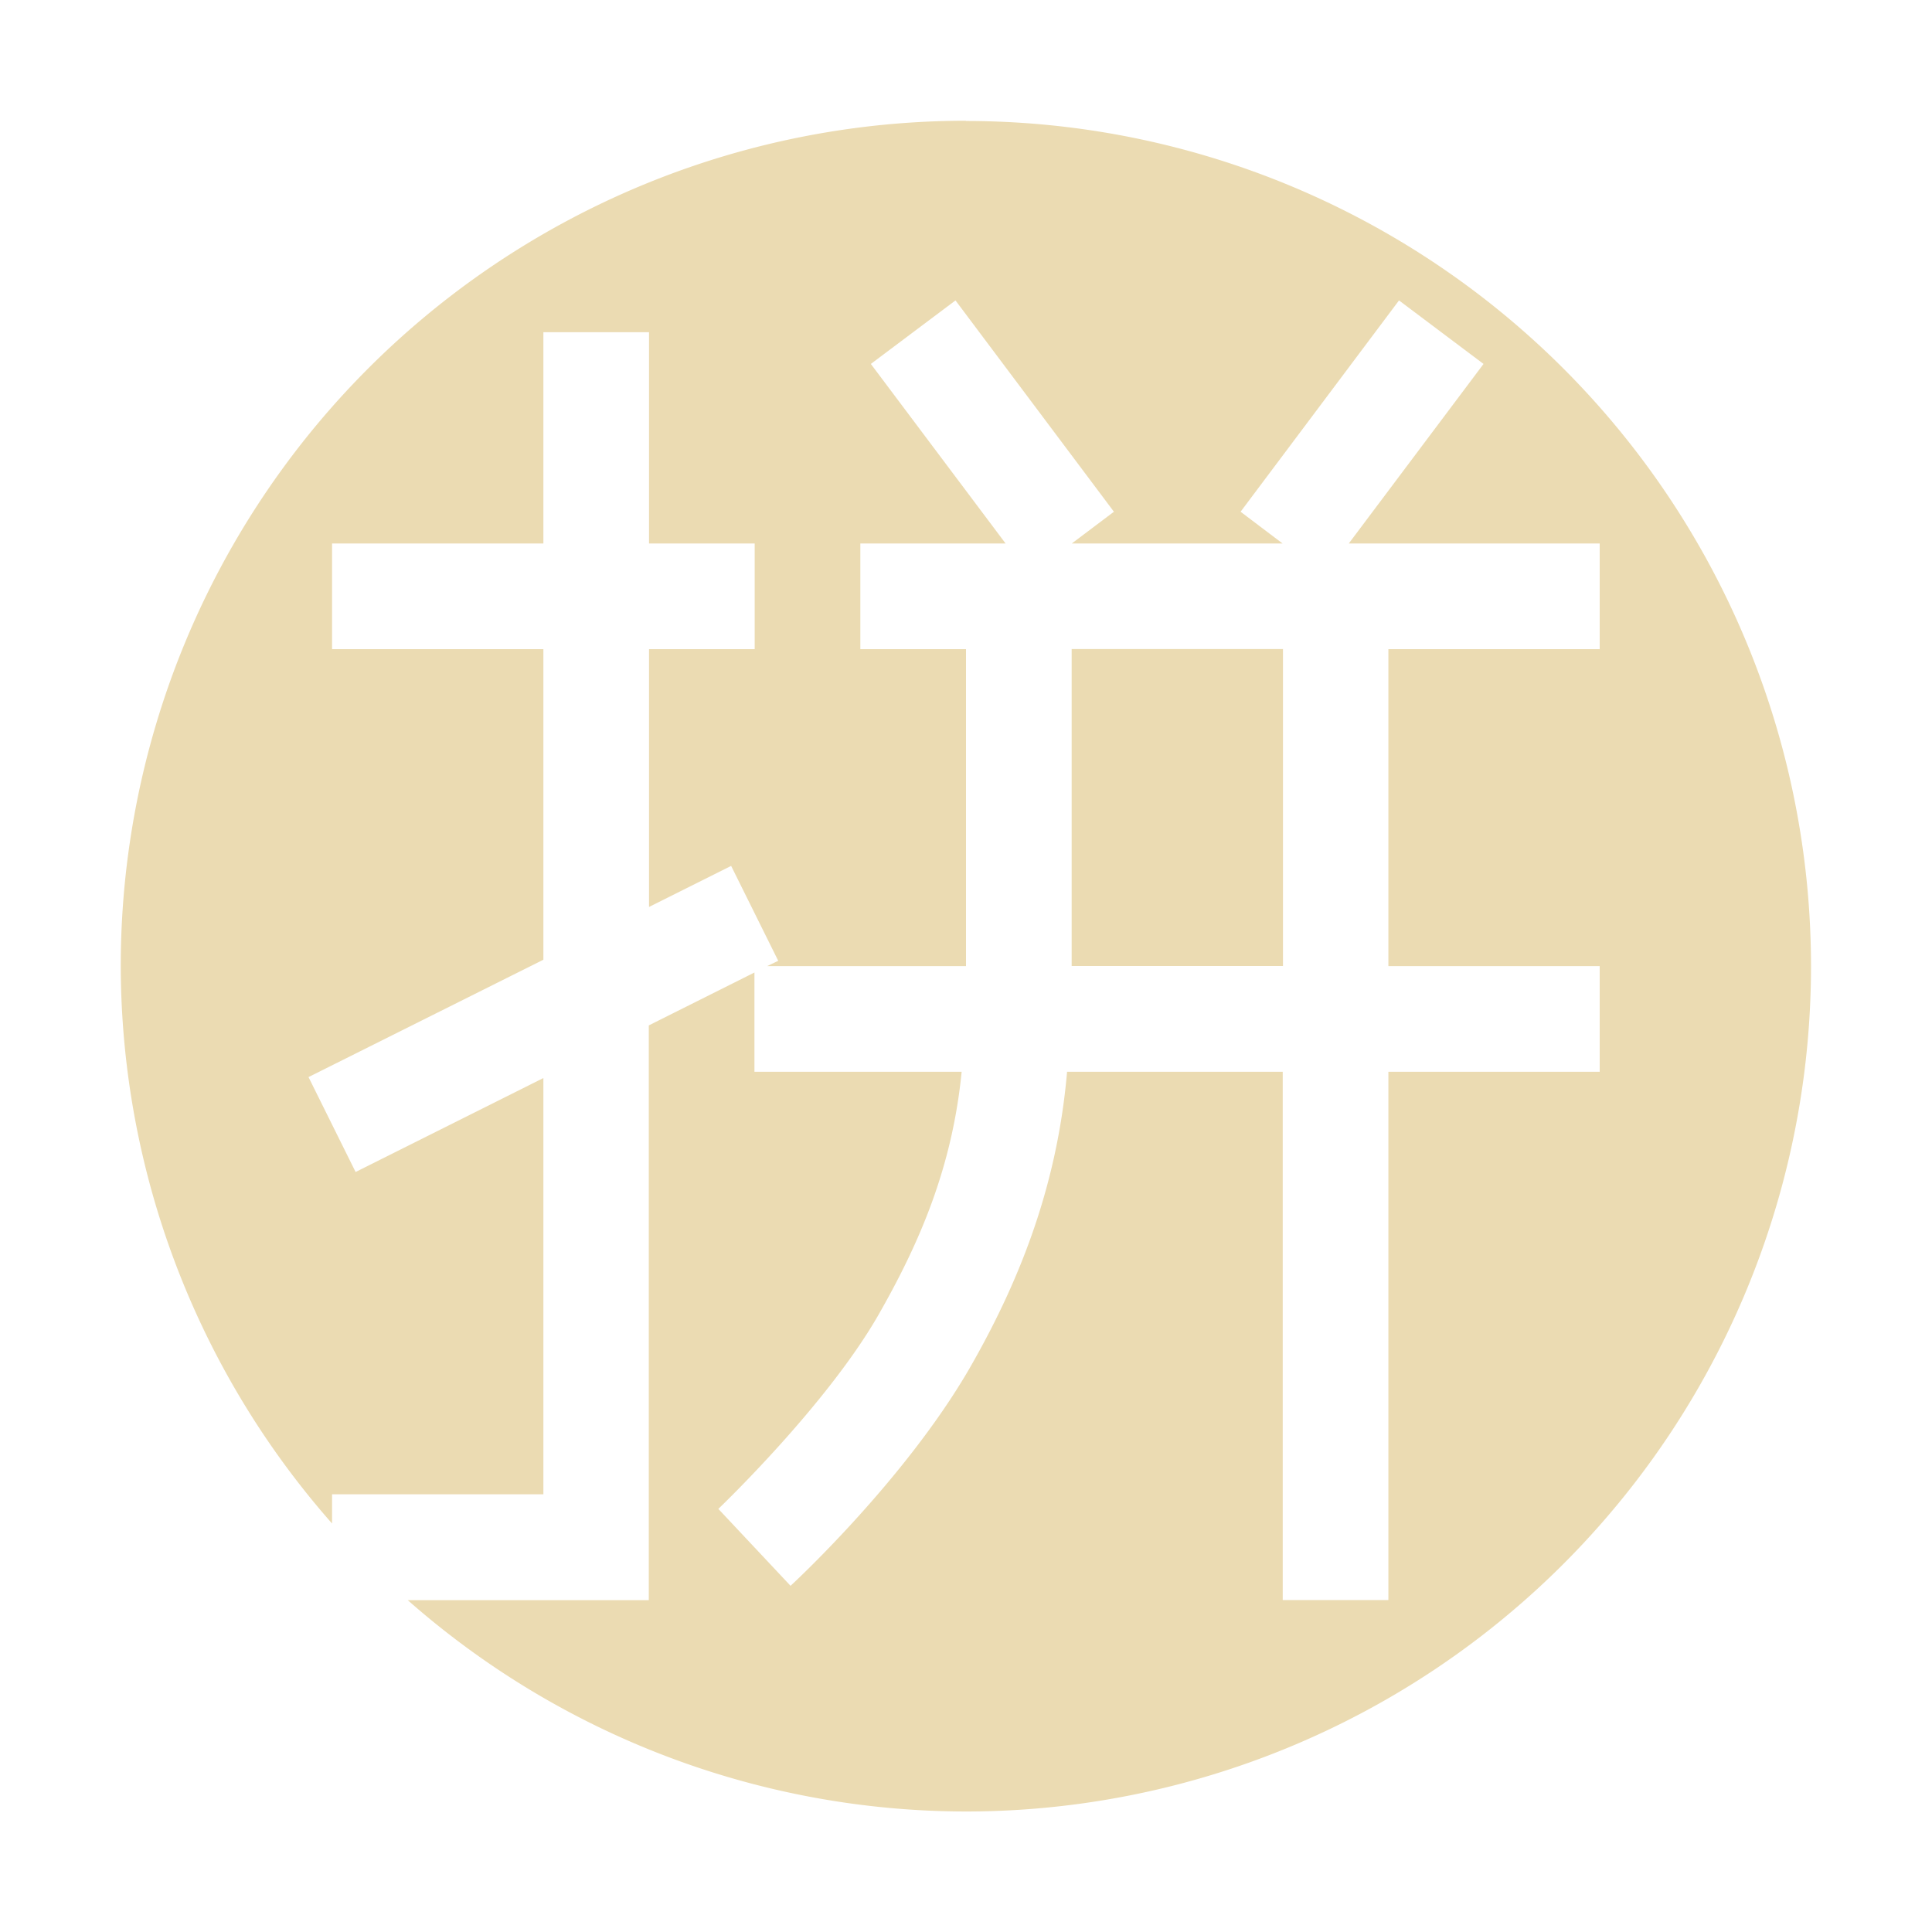 <svg width="16" height="16" version="1.1" xmlns="http://www.w3.org/2000/svg">
  <defs>
    <style id="current-color-scheme" type="text/css">.ColorScheme-Text { color:#ebdbb2; } .ColorScheme-Highlight { color:#458588; }</style>
  </defs>
  <path class="ColorScheme-Text" d="m8 1a7 7 0 0 0-7 7 7 7 0 0 0 1.75 4.617v-0.242h1.75v-3.447l-1.555 0.778-0.39-0.786 1.945-0.972v-2.572h-1.75v-0.875h1.75v-1.75h0.875v1.75h0.875v0.875h-0.875v2.135l0.68-0.34 0.39 0.786-0.092 0.044h1.647v-2.625h-0.875v-0.875h1.203l-1.116-1.487 0.701-0.526 1.312 1.75-0.349 0.263h1.746l-0.348-0.263 1.312-1.75 0.7 0.526-1.116 1.487h2.078v0.875h-1.75v2.625h1.75v0.875h-1.75v4.375h-0.875v-4.375h-1.786c-0.084 0.98-0.417 1.777-0.81 2.46-0.543 0.936-1.48 1.797-1.48 1.797l-0.598-0.637s0.886-0.845 1.321-1.598c0.351-0.613 0.616-1.235 0.694-2.022h-1.716v-0.822l-0.875 0.438v4.76h-1.996a7 7 0 0 0 4.621 1.75 7 7 0 0 0 7-7 7 7 0 0 0-7-7zm0.875 4.375v2.625h1.75v-2.625z" fill="currentColor"/>
</svg>
